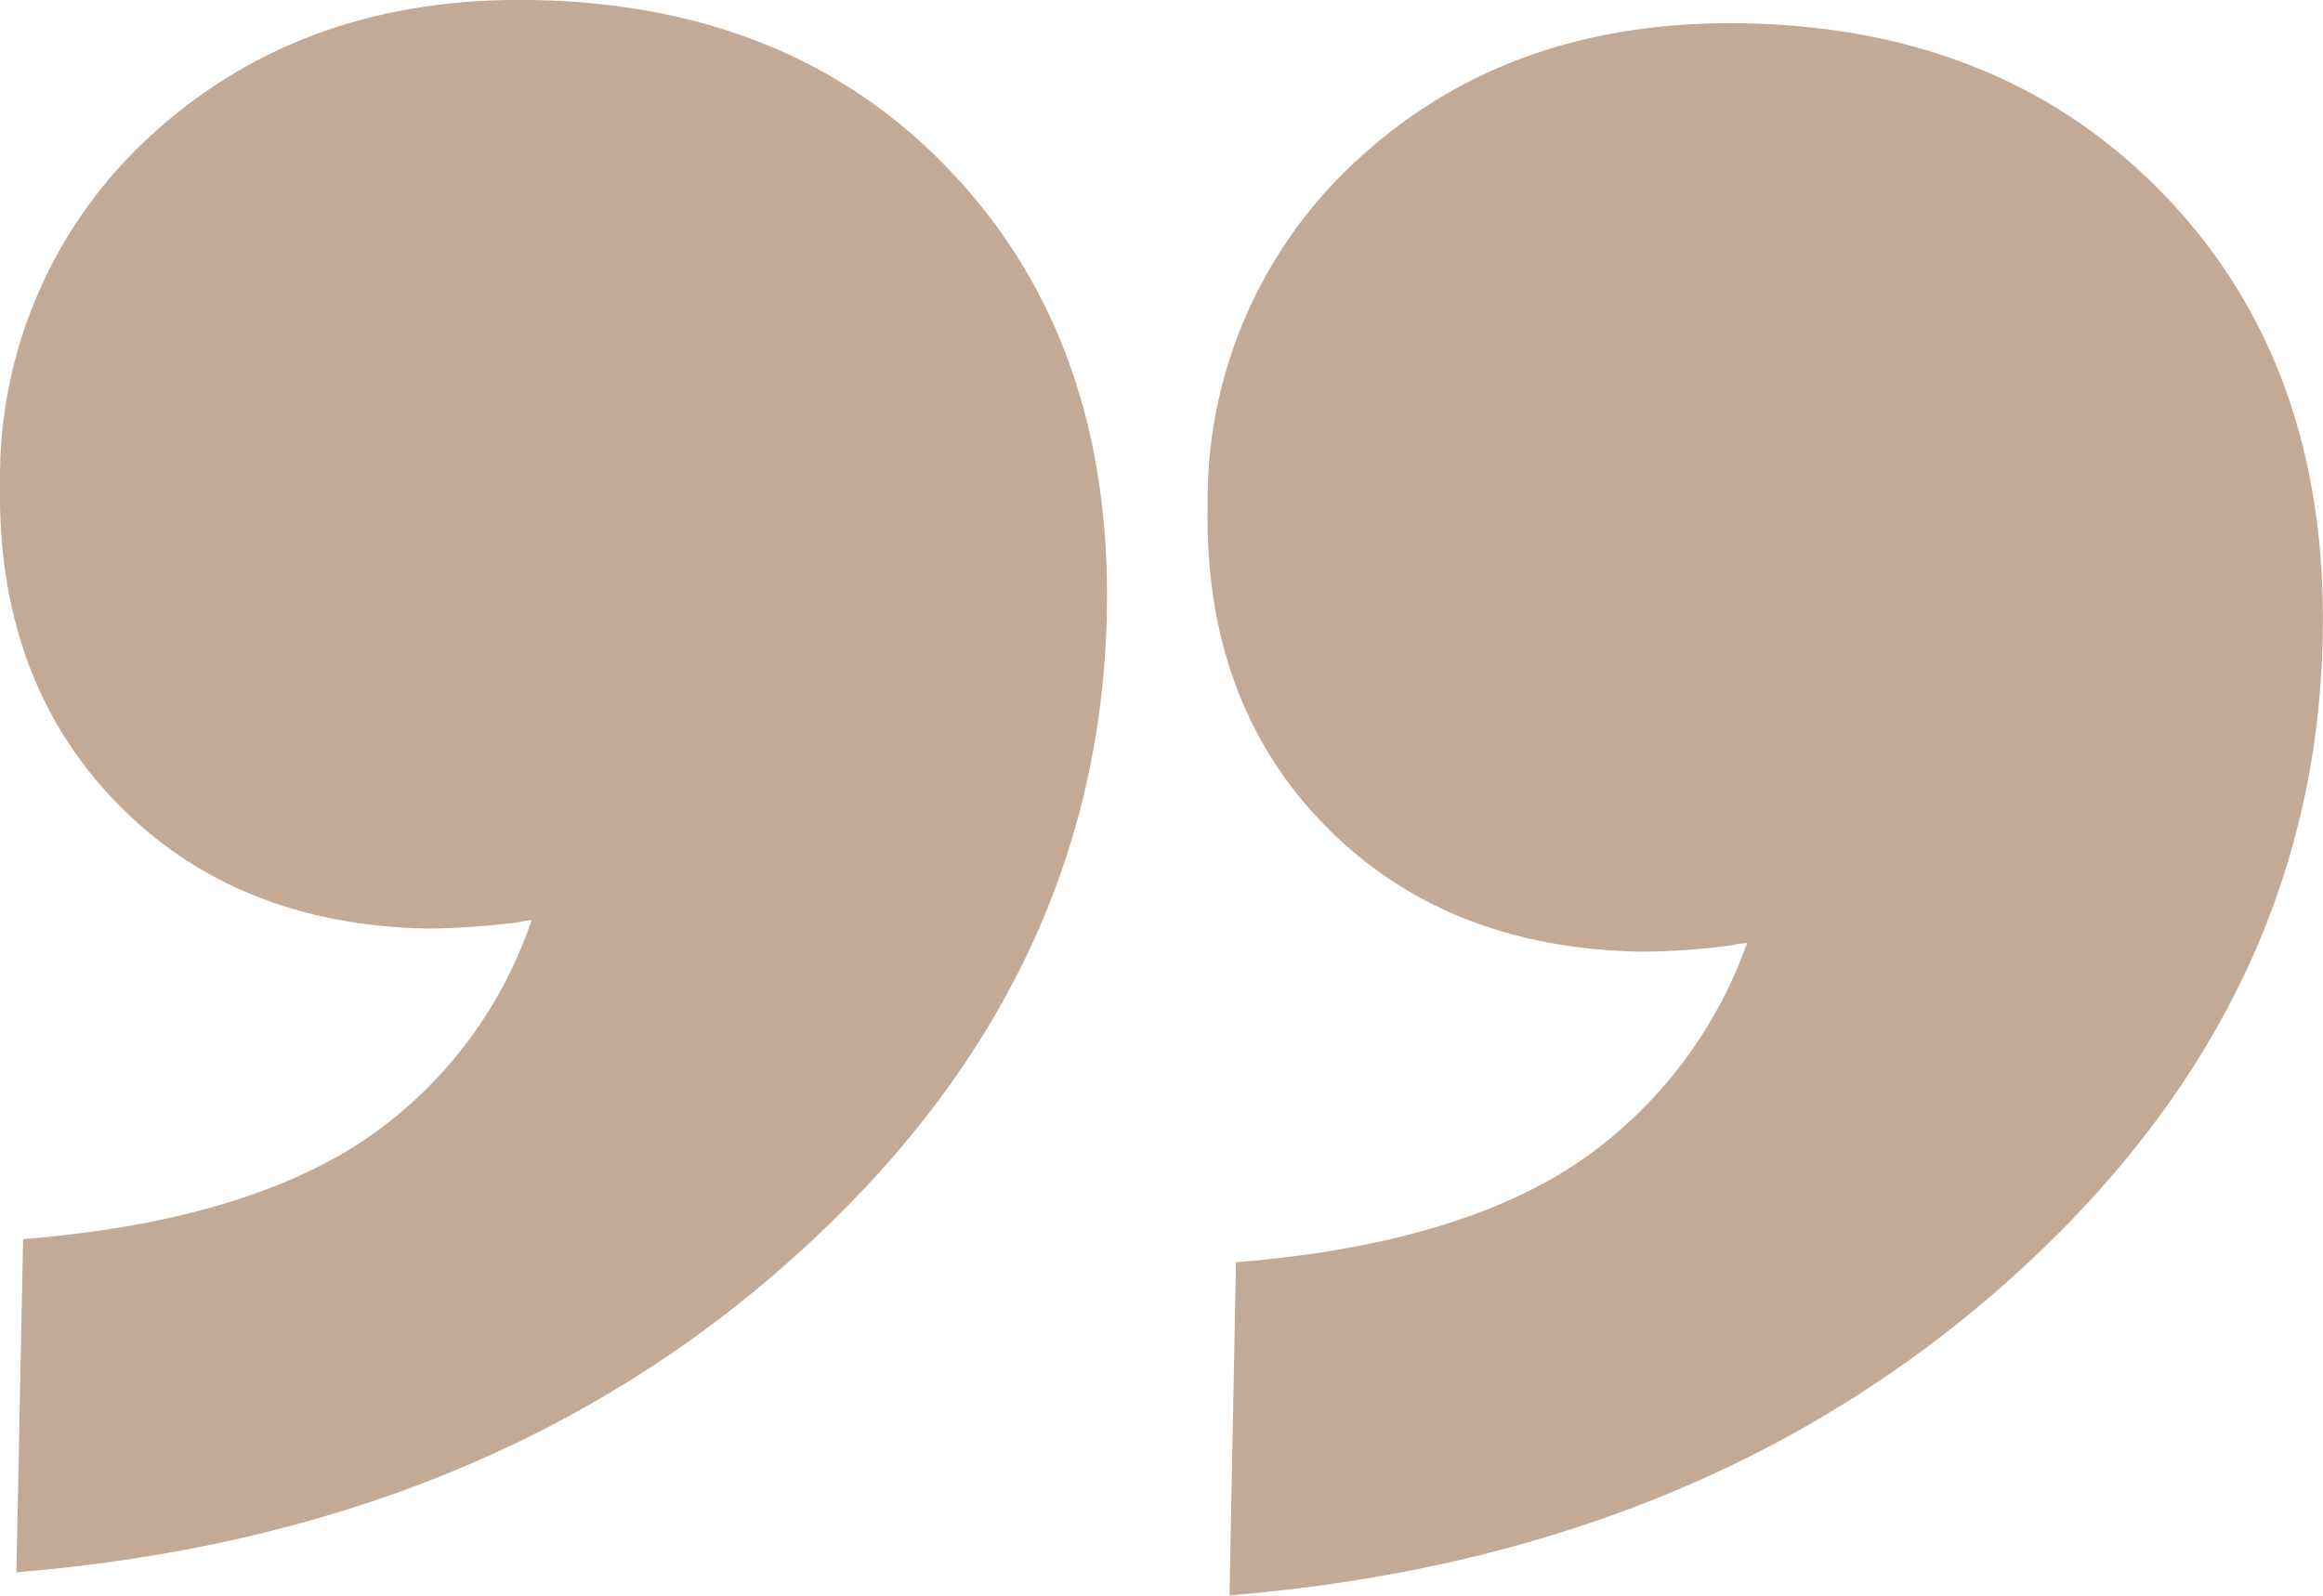 <?xml version="1.0" encoding="UTF-8"?> <svg xmlns="http://www.w3.org/2000/svg" xmlns:xlink="http://www.w3.org/1999/xlink" id="uuid-dac2eaaa-722f-431b-8f4b-cc661e1ddb82" data-name="Ebene 1" viewBox="0 0 100.59 69.11"><defs><style> .uuid-ceb6f01d-3108-4576-b27a-c8b52aa86d36 { fill: none; } .uuid-3ab6cb95-e9b6-4f26-a90b-abcf5047e00b { fill: #c3aa96; } .uuid-602f6510-1efc-4f16-93be-f974b5b63cc9 { clip-path: url(#uuid-7180612e-fb74-41c4-b894-9cd6b161991d); } </style><clipPath id="uuid-7180612e-fb74-41c4-b894-9cd6b161991d"><rect class="uuid-ceb6f01d-3108-4576-b27a-c8b52aa86d36" width="100.59" height="69.11"></rect></clipPath></defs><g class="uuid-602f6510-1efc-4f16-93be-f974b5b63cc9"><g id="uuid-c11f2ad8-8a69-4c55-8f14-86da25b6719c" data-name="Gruppe 5766"><path id="uuid-8a2ab71f-10b0-4d76-81b7-5205cc822b98" data-name="Pfad 4851" class="uuid-3ab6cb95-e9b6-4f26-a90b-abcf5047e00b" d="m23.09,0c-6.55-.12-12,1.78-16.36,5.69C2.4,9.54-.06,15.07,0,20.86c-.11,5.67,1.56,10.29,5,13.86,3.44,3.57,7.96,5.4,13.57,5.5,1.29-.02,2.58-.11,3.86-.27.19-.05.39-.08.59-.1-1.36,4.03-4.04,7.47-7.62,9.77-3.51,2.21-8.31,3.56-14.4,4.05l-.29,14.43c13.5-1.11,24.7-5.63,33.58-13.57,8.89-7.94,13.43-17.28,13.64-28.01.15-7.76-2.07-14.09-6.65-18.98C36.71,2.65,30.65.14,23.09,0"></path><path id="uuid-4c19ff01-d527-44ab-af0b-b999bc8ee370" data-name="Pfad 4852" class="uuid-3ab6cb95-e9b6-4f26-a90b-abcf5047e00b" d="m93.82,8.55c-4.66-4.89-10.77-7.41-18.33-7.54-6.63-.12-12.12,1.78-16.48,5.7-4.33,3.84-6.78,9.37-6.72,15.15-.11,5.67,1.57,10.29,5.05,13.86,3.48,3.57,8.06,5.4,13.74,5.5,1.29-.01,2.58-.1,3.87-.27.23-.06.46-.09.7-.1-1.43,4.02-4.14,7.46-7.73,9.77-3.51,2.21-8.31,3.56-14.4,4.05l-.28,14.43c13.51-1.11,24.72-5.63,33.65-13.56,8.92-7.94,13.49-17.27,13.69-28.01.15-7.76-2.1-14.09-6.76-18.98"></path></g></g></svg> 